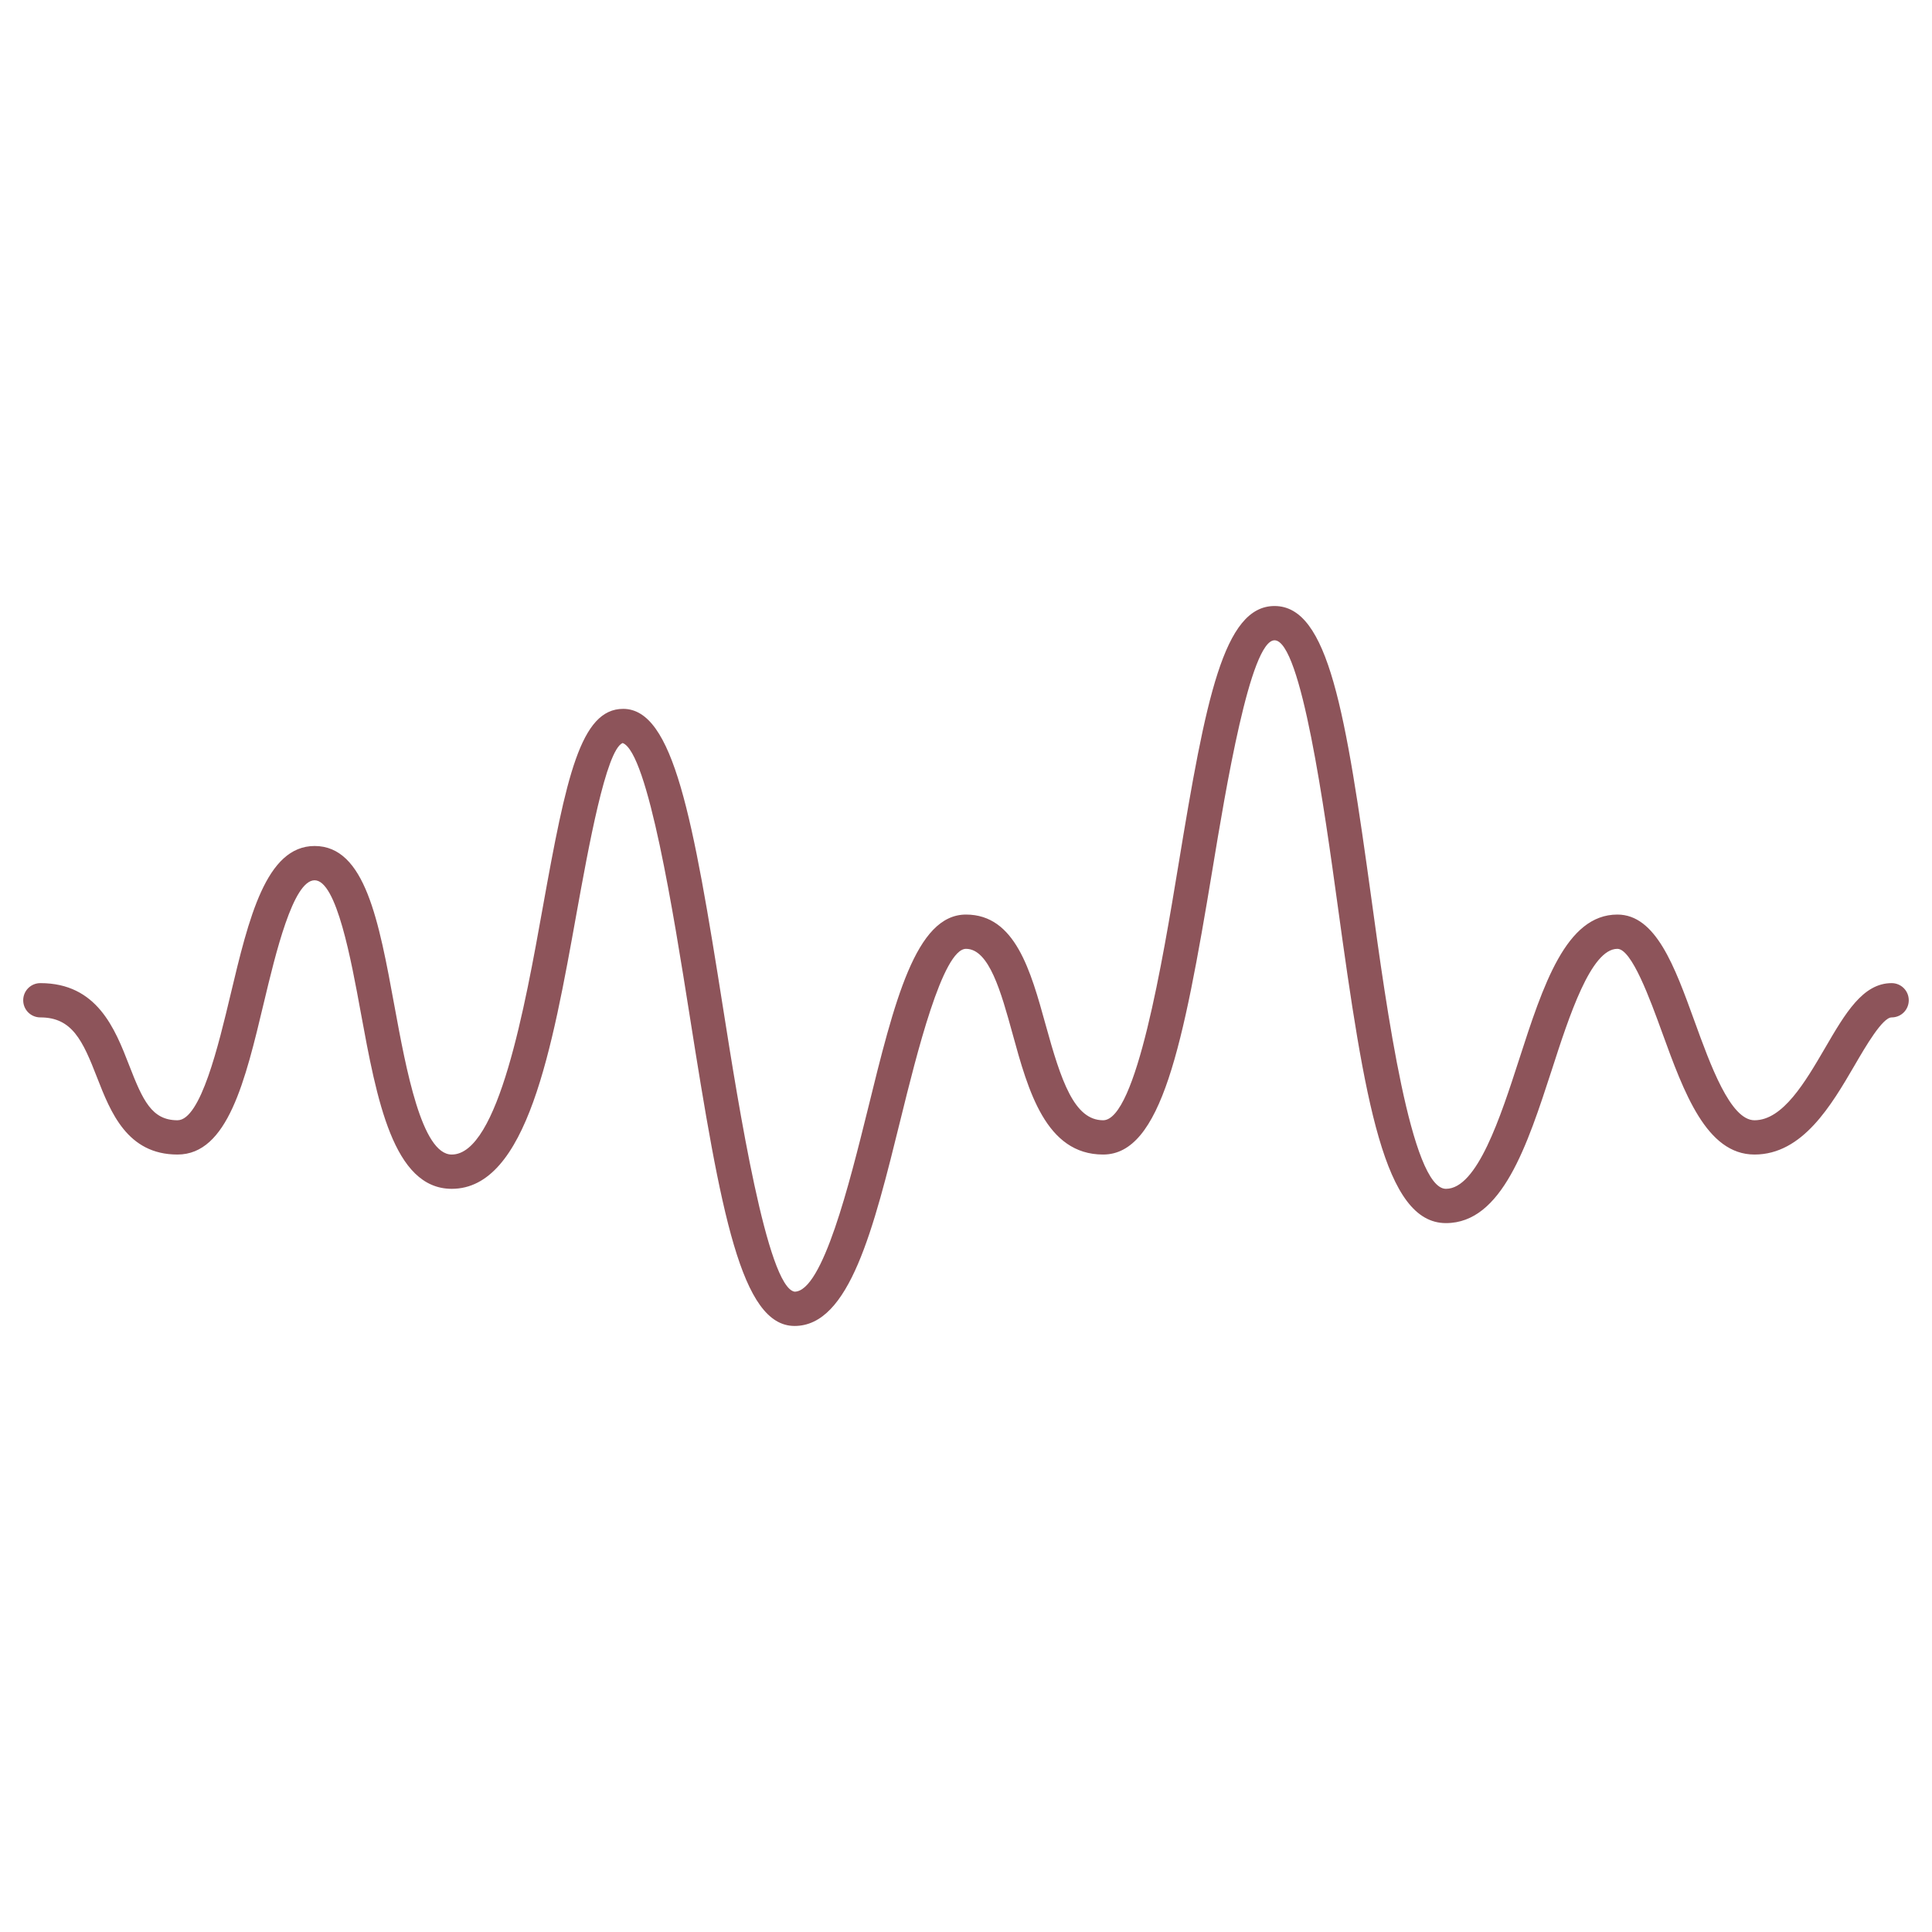 <svg version="1.0" preserveAspectRatio="xMidYMid meet" height="1000" viewBox="0 0 750 750" zoomAndPan="magnify" width="1000" xmlns:xlink="http://www.w3.org/1999/xlink" xmlns="http://www.w3.org/2000/svg"><defs><clipPath id="25edc803e2"><path clip-rule="nonzero" d="M 9 235.254 L 741 235.254 L 741 515 L 9 515 Z M 9 235.254"></path></clipPath></defs><g clip-path="url(#25edc803e2)"><path fill-rule="nonzero" fill-opacity="1" d="M 308.453 514.734 C 287.762 514.734 279.859 471.016 267.645 393.711 C 261.613 355.656 251.527 291.973 241.703 288.438 C 235.254 291.09 228.395 329.301 223.82 354.512 C 214.355 407.125 204.582 461.5 175.367 461.5 C 152.648 461.5 146.254 426.773 140.066 393.141 C 136.324 372.707 130.66 341.723 122.133 341.723 C 113.762 341.723 106.953 370.316 102.43 389.238 C 95.203 419.547 88.395 448.191 68.898 448.191 C 49.352 448.191 42.906 431.66 37.707 418.352 C 32.09 403.848 27.984 394.957 15.664 394.957 C 11.973 394.957 9.008 391.996 9.008 388.305 C 9.008 384.613 11.973 381.648 15.664 381.648 C 37.707 381.648 44.621 399.324 50.129 413.52 C 55.434 427.191 58.918 434.883 68.898 434.883 C 77.891 434.883 84.859 405.562 89.484 386.172 C 96.555 356.488 103.262 328.414 122.133 328.414 C 141.73 328.414 147.035 357.32 153.168 390.746 C 157.641 415.023 163.723 448.191 175.367 448.191 C 193.457 448.191 203.855 390.438 210.719 352.172 C 219.816 301.59 225.379 275.18 241.91 275.18 C 261.406 275.18 268.996 317.238 280.742 391.633 C 286.723 429.426 297.848 499.711 308.453 501.426 C 319.371 501.426 329.82 459.059 336.785 431.039 C 347.234 388.562 355.5 355.031 374.996 355.031 C 394.125 355.031 400.105 376.816 405.93 397.871 C 411.906 419.547 417 434.883 428.23 434.883 C 441.07 434.883 451.363 372.707 457.5 335.539 C 468.051 271.488 475.02 235.254 494.773 235.254 C 515.723 235.254 522.379 276.43 532.41 349.105 C 538.184 391.164 547.852 461.5 561.316 461.5 C 573.43 461.5 582.473 433.688 589.699 411.336 C 599.059 382.379 607.949 355.031 627.859 355.031 C 642.777 355.031 650.059 375.047 657.75 396.258 C 663.988 413.465 671.734 434.883 681.094 434.883 C 692.113 434.883 700.797 420.016 708.438 406.914 C 716.34 393.348 723.152 381.648 734.328 381.648 C 738.02 381.648 740.98 384.613 740.98 388.305 C 740.98 391.996 738.02 394.957 734.328 394.957 C 730.793 394.957 724.242 406.188 719.926 413.621 C 710.934 429.008 699.809 448.191 681.094 448.191 C 662.43 448.191 653.695 424.07 645.223 400.781 C 640.543 387.887 633.422 368.34 627.859 368.34 C 617.617 368.34 609.145 394.438 602.387 415.391 C 592.871 444.605 583.098 474.809 561.316 474.809 C 537.453 474.809 529.762 427.762 519.207 350.926 C 514.27 315.16 505.117 248.562 494.773 248.562 C 485.363 248.562 475.797 306.527 470.652 337.668 C 459.266 406.449 450.742 448.191 428.23 448.191 C 405.98 448.191 399.117 423.344 393.086 401.352 C 388.617 385.133 383.988 368.34 374.996 368.34 C 365.949 368.34 355.762 409.566 349.68 434.207 C 339.02 477.41 329.766 514.734 308.453 514.734" fill="#8d545a"></path></g></svg>